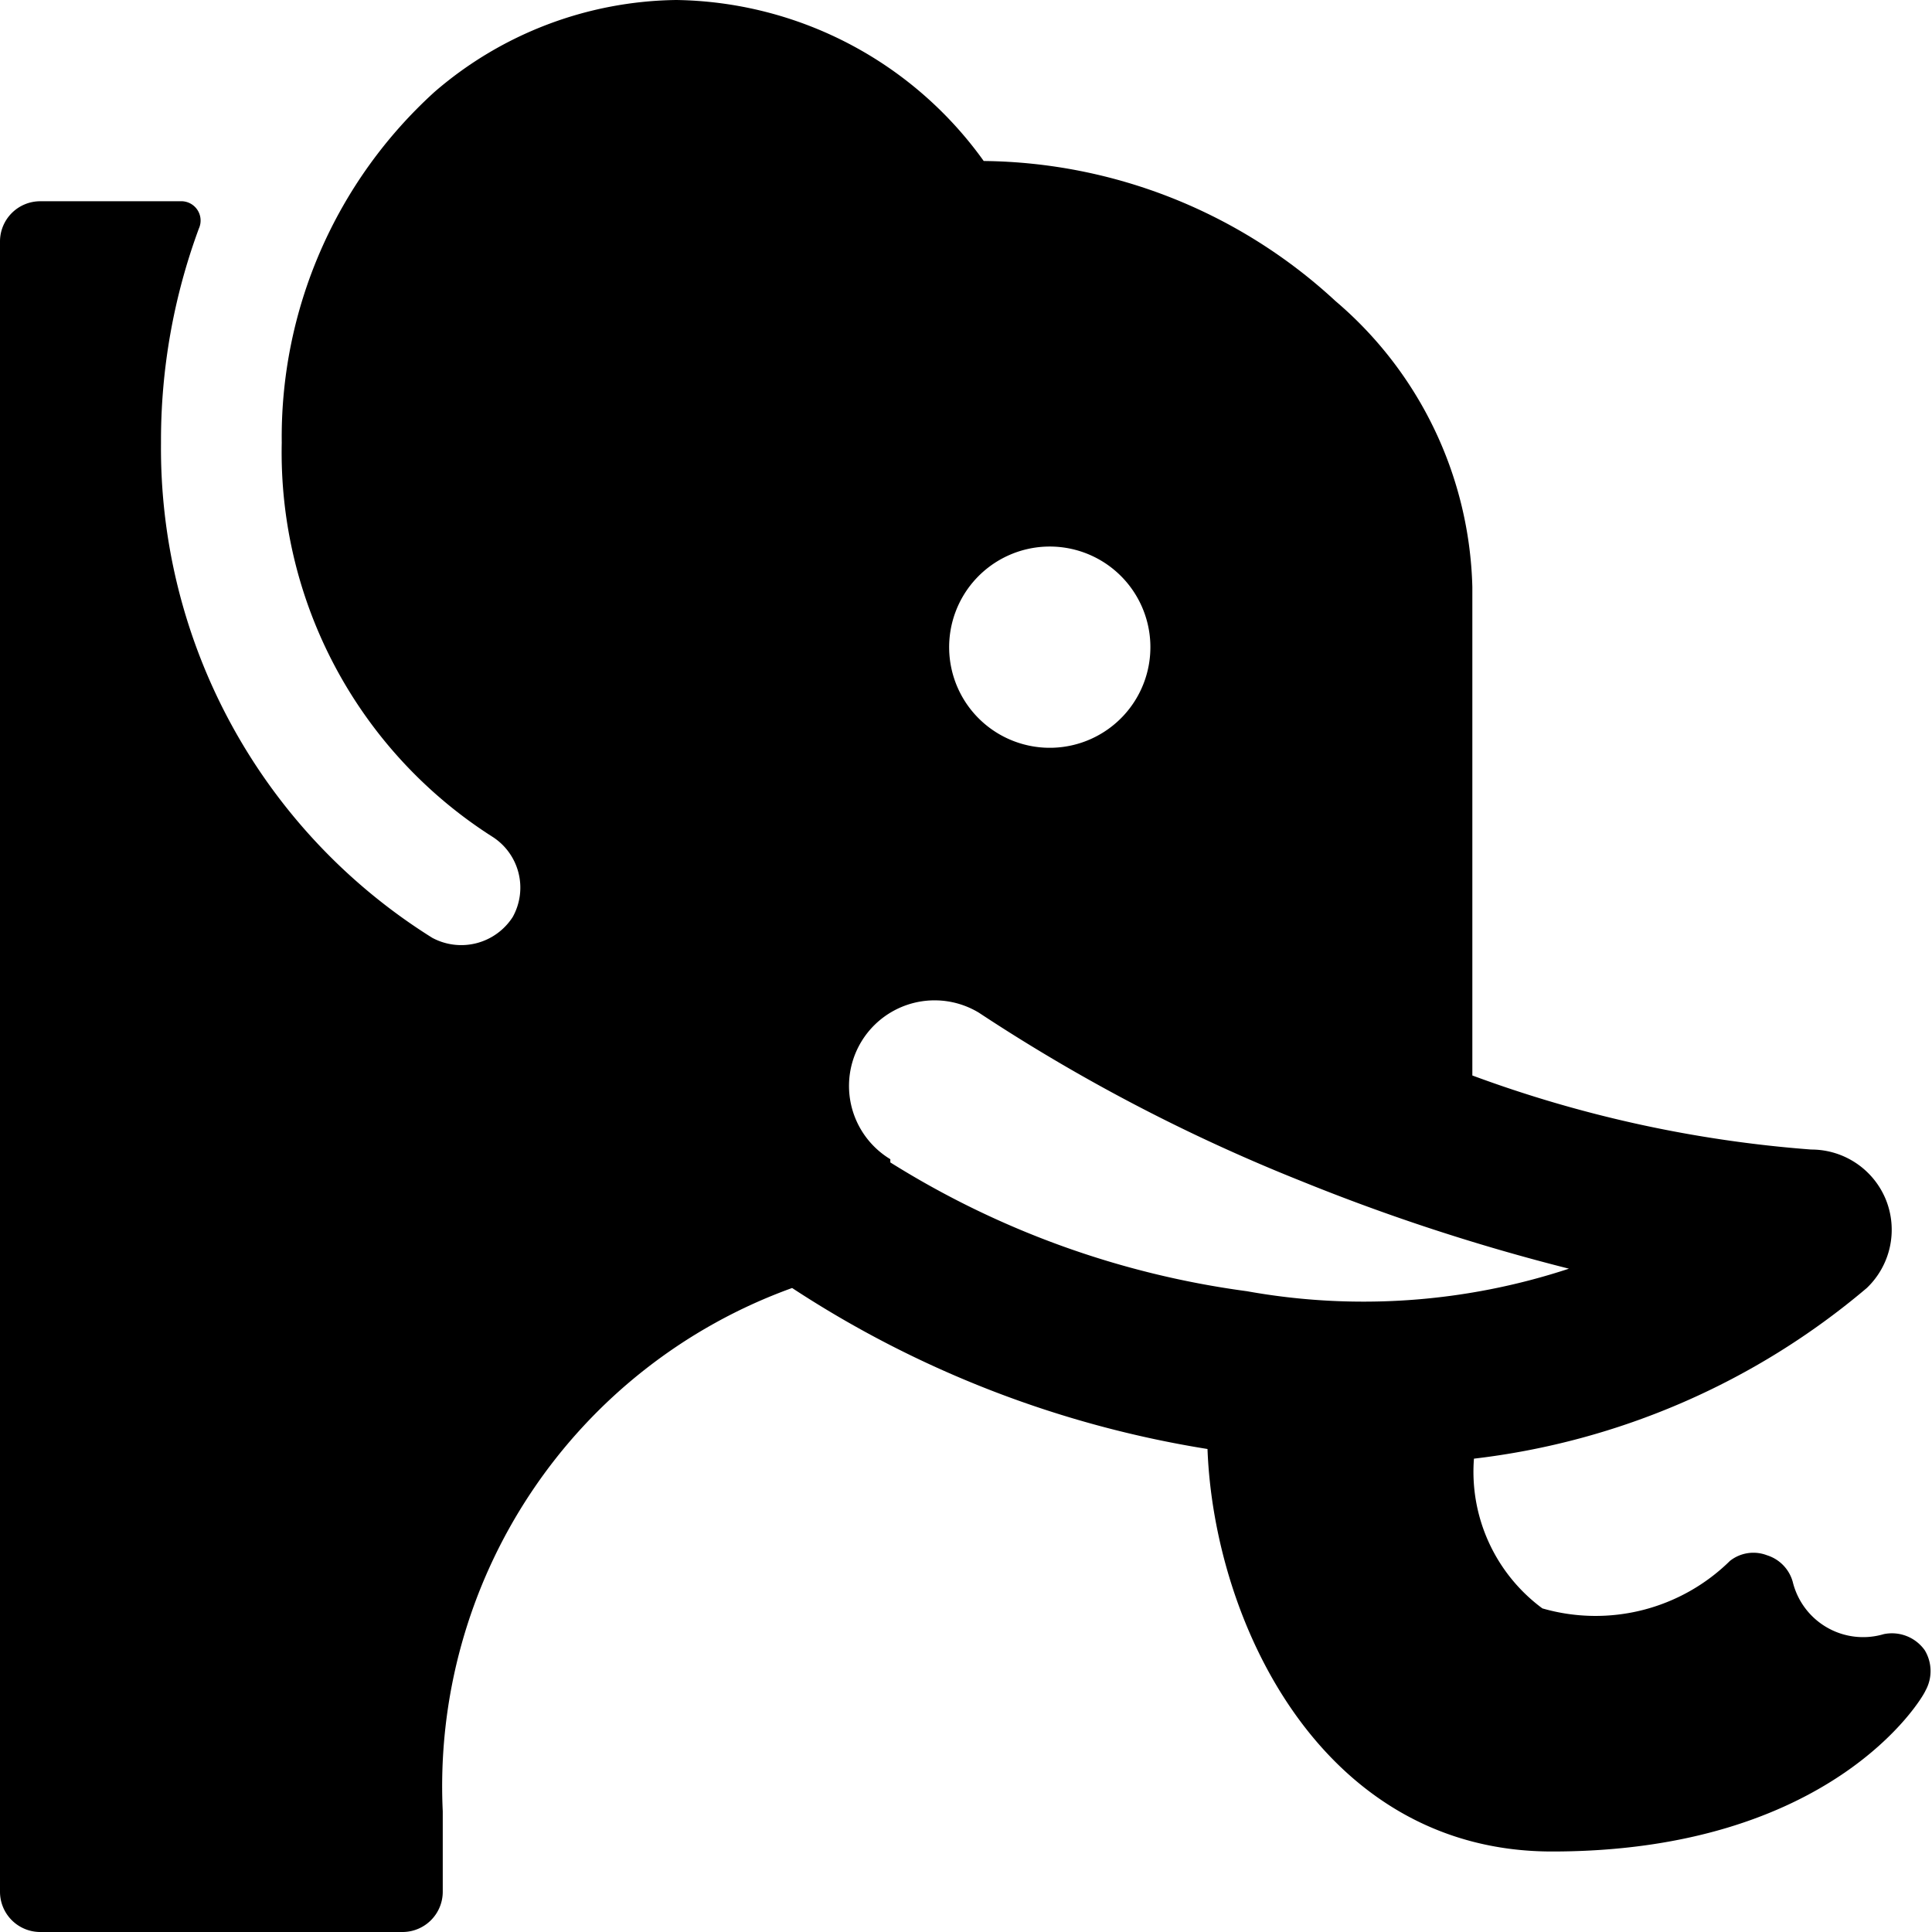 <svg xmlns="http://www.w3.org/2000/svg" viewBox="0 0 24 24"><path d="M23.91 20.5a0.5 0.5 0 0 0 -0.51 -0.2 0.9 0.9 0 0 1 -1.13 -0.65 0.48 0.48 0 0 0 -0.32 -0.33 0.47 0.47 0 0 0 -0.46 0.07 2.38 2.38 0 0 1 -2.33 0.59 2.11 2.11 0 0 1 -0.85 -1.86A9.2 9.2 0 0 0 23.19 16a1 1 0 0 0 0.24 -1.09 1 1 0 0 0 -0.93 -0.63 15.48 15.48 0 0 1 -4.21 -0.92V7.29a4.82 4.82 0 0 0 -1.7 -3.55A6.53 6.53 0 0 0 12.22 2 4.78 4.78 0 0 0 8.4 0a4.68 4.68 0 0 0 -3 1.14A5.79 5.79 0 0 0 3.5 5.5a5.66 5.66 0 0 0 2.61 4.89 0.75 0.75 0 0 1 0.26 1 0.76 0.76 0 0 1 -1 0.26A7.17 7.17 0 0 1 2 5.5a7.6 7.6 0 0 1 0.47 -2.66 0.24 0.24 0 0 0 -0.23 -0.34H0.5A0.5 0.5 0 0 0 0 3v20.5a0.5 0.5 0 0 0 0.5 0.5H5a0.5 0.5 0 0 0 0.5 -0.5v-1A6.58 6.58 0 0 1 9.84 16 13.21 13.21 0 0 0 15 18c0.08 2.15 1.42 5 4.28 5 3.46 0 4.59 -1.88 4.64 -2a0.5 0.5 0 0 0 -0.01 -0.5ZM14.29 8A1.25 1.25 0 1 1 13 6.79 1.25 1.25 0 0 1 14.29 8Zm-3.23 6.4a1.06 1.06 0 1 1 1.1 -1.82 22.18 22.18 0 0 0 4 2.09 25.3 25.3 0 0 0 3.33 1.09 8.16 8.16 0 0 1 -4 0.28 11.12 11.12 0 0 1 -4.43 -1.6Z" fill="#000000" stroke-width="1"></path></svg>